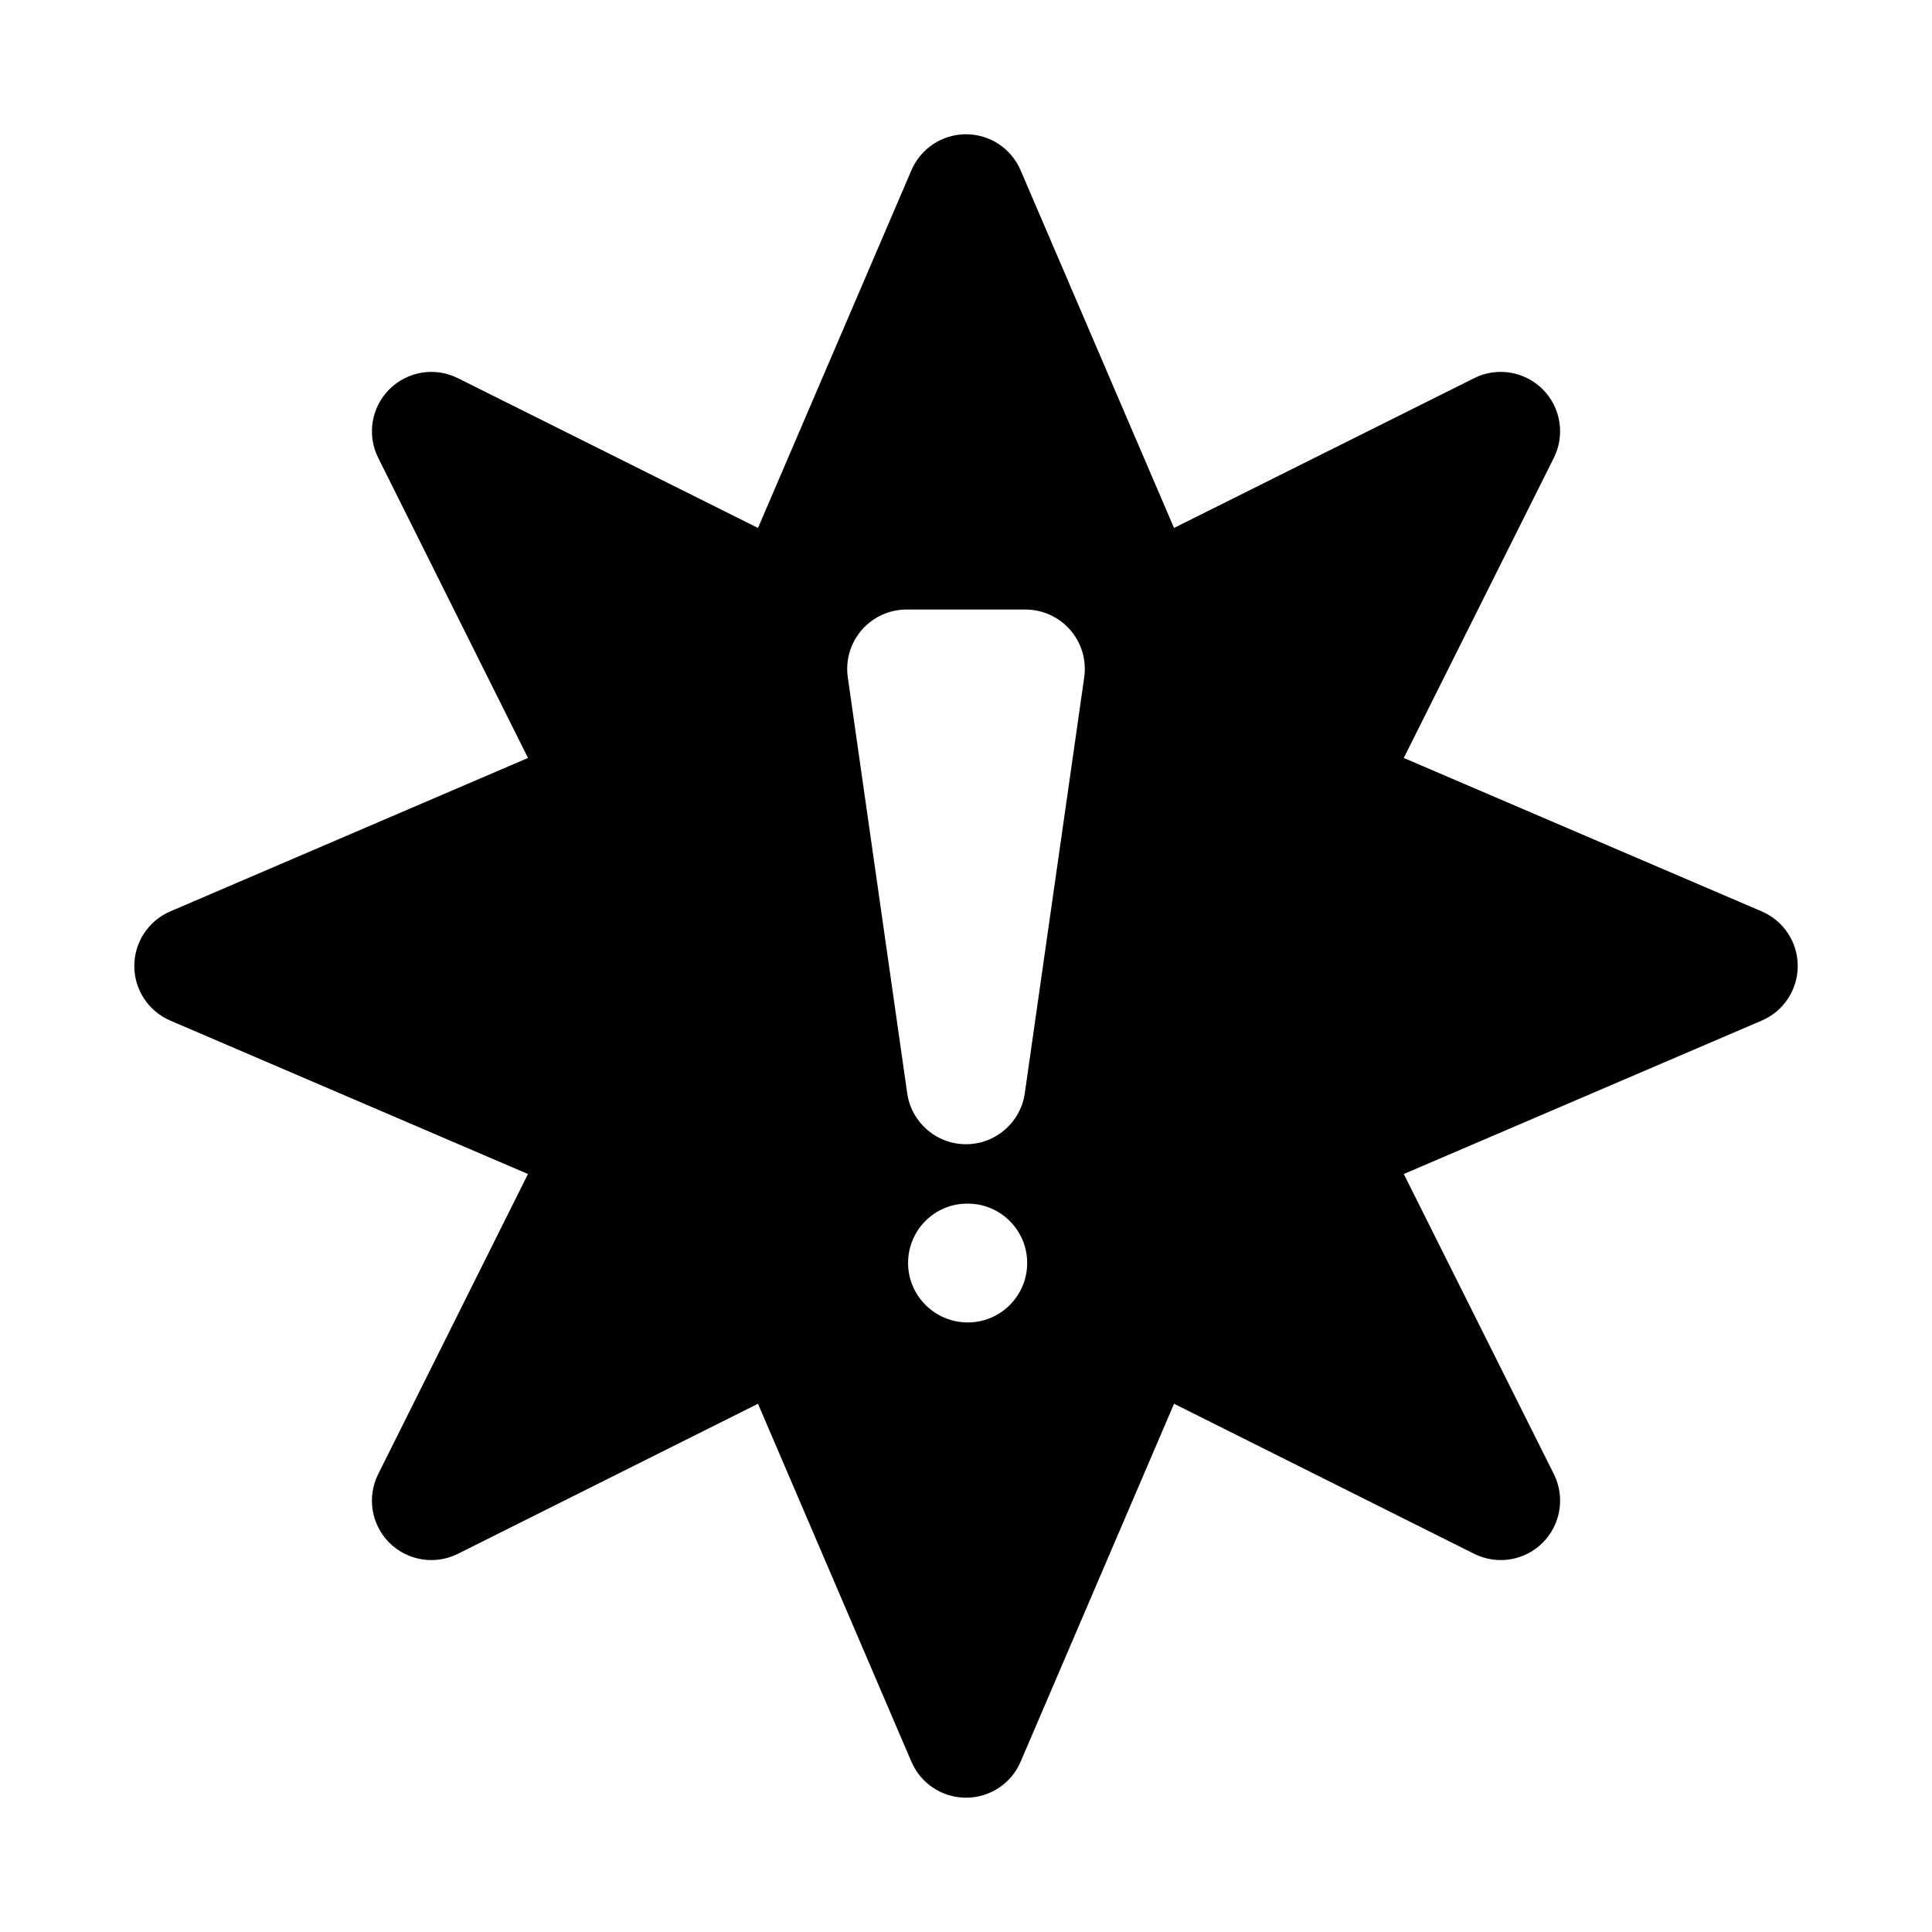 <?xml version="1.0" encoding="UTF-8"?>
<!-- Uploaded to: SVG Repo, www.svgrepo.com, Generator: SVG Repo Mixer Tools -->
<svg fill="#000000" width="800px" height="800px" version="1.1" viewBox="144 144 512 512" xmlns="http://www.w3.org/2000/svg">
 <path d="m610.88 385.53-94.863-40.66 39.766-79.527c3.027-6.059 1.844-13.375-2.945-18.172-4.789-4.773-12.094-6.004-18.172-2.953l-79.535 39.699-40.66-94.797c-2.481-5.789-8.172-9.539-14.465-9.539-6.297 0-11.984 3.75-14.469 9.539l-40.66 94.793-79.535-39.695c-6.074-3.043-13.383-1.82-18.164 2.953-4.789 4.789-5.981 12.102-2.953 18.164l39.699 79.535-94.797 40.66c-5.789 2.481-9.539 8.172-9.539 14.469s3.75 11.984 9.539 14.469l94.793 40.66-39.699 79.535c-3.027 6.066-1.836 13.383 2.953 18.172 4.797 4.789 12.109 5.965 18.172 2.945l79.527-39.766 40.66 94.863c2.481 5.785 8.176 9.535 14.473 9.535s11.992-3.75 14.469-9.539l40.66-94.863 79.527 39.766c6.082 3.027 13.398 1.844 18.172-2.953 4.789-4.789 5.981-12.109 2.953-18.172l-39.766-79.527 94.863-40.66c5.785-2.473 9.535-8.172 9.535-14.465 0-6.297-3.75-11.992-9.539-14.469zm-210.41 108.93c-8.695 0-15.82-7.051-15.82-15.742 0-8.695 6.973-15.742 15.668-15.742h0.152c8.703 0 15.742 7.051 15.742 15.742 0 8.695-7.043 15.742-15.742 15.742zm15.113-60.746c-1.109 7.758-7.75 13.516-15.582 13.516s-14.477-5.758-15.582-13.516l-15.742-110.21c-0.645-4.519 0.699-9.094 3.691-12.547 2.984-3.441 7.32-5.426 11.887-5.426h31.488c4.566 0 8.902 1.984 11.895 5.426 2.992 3.453 4.336 8.027 3.691 12.547z"/>
</svg>